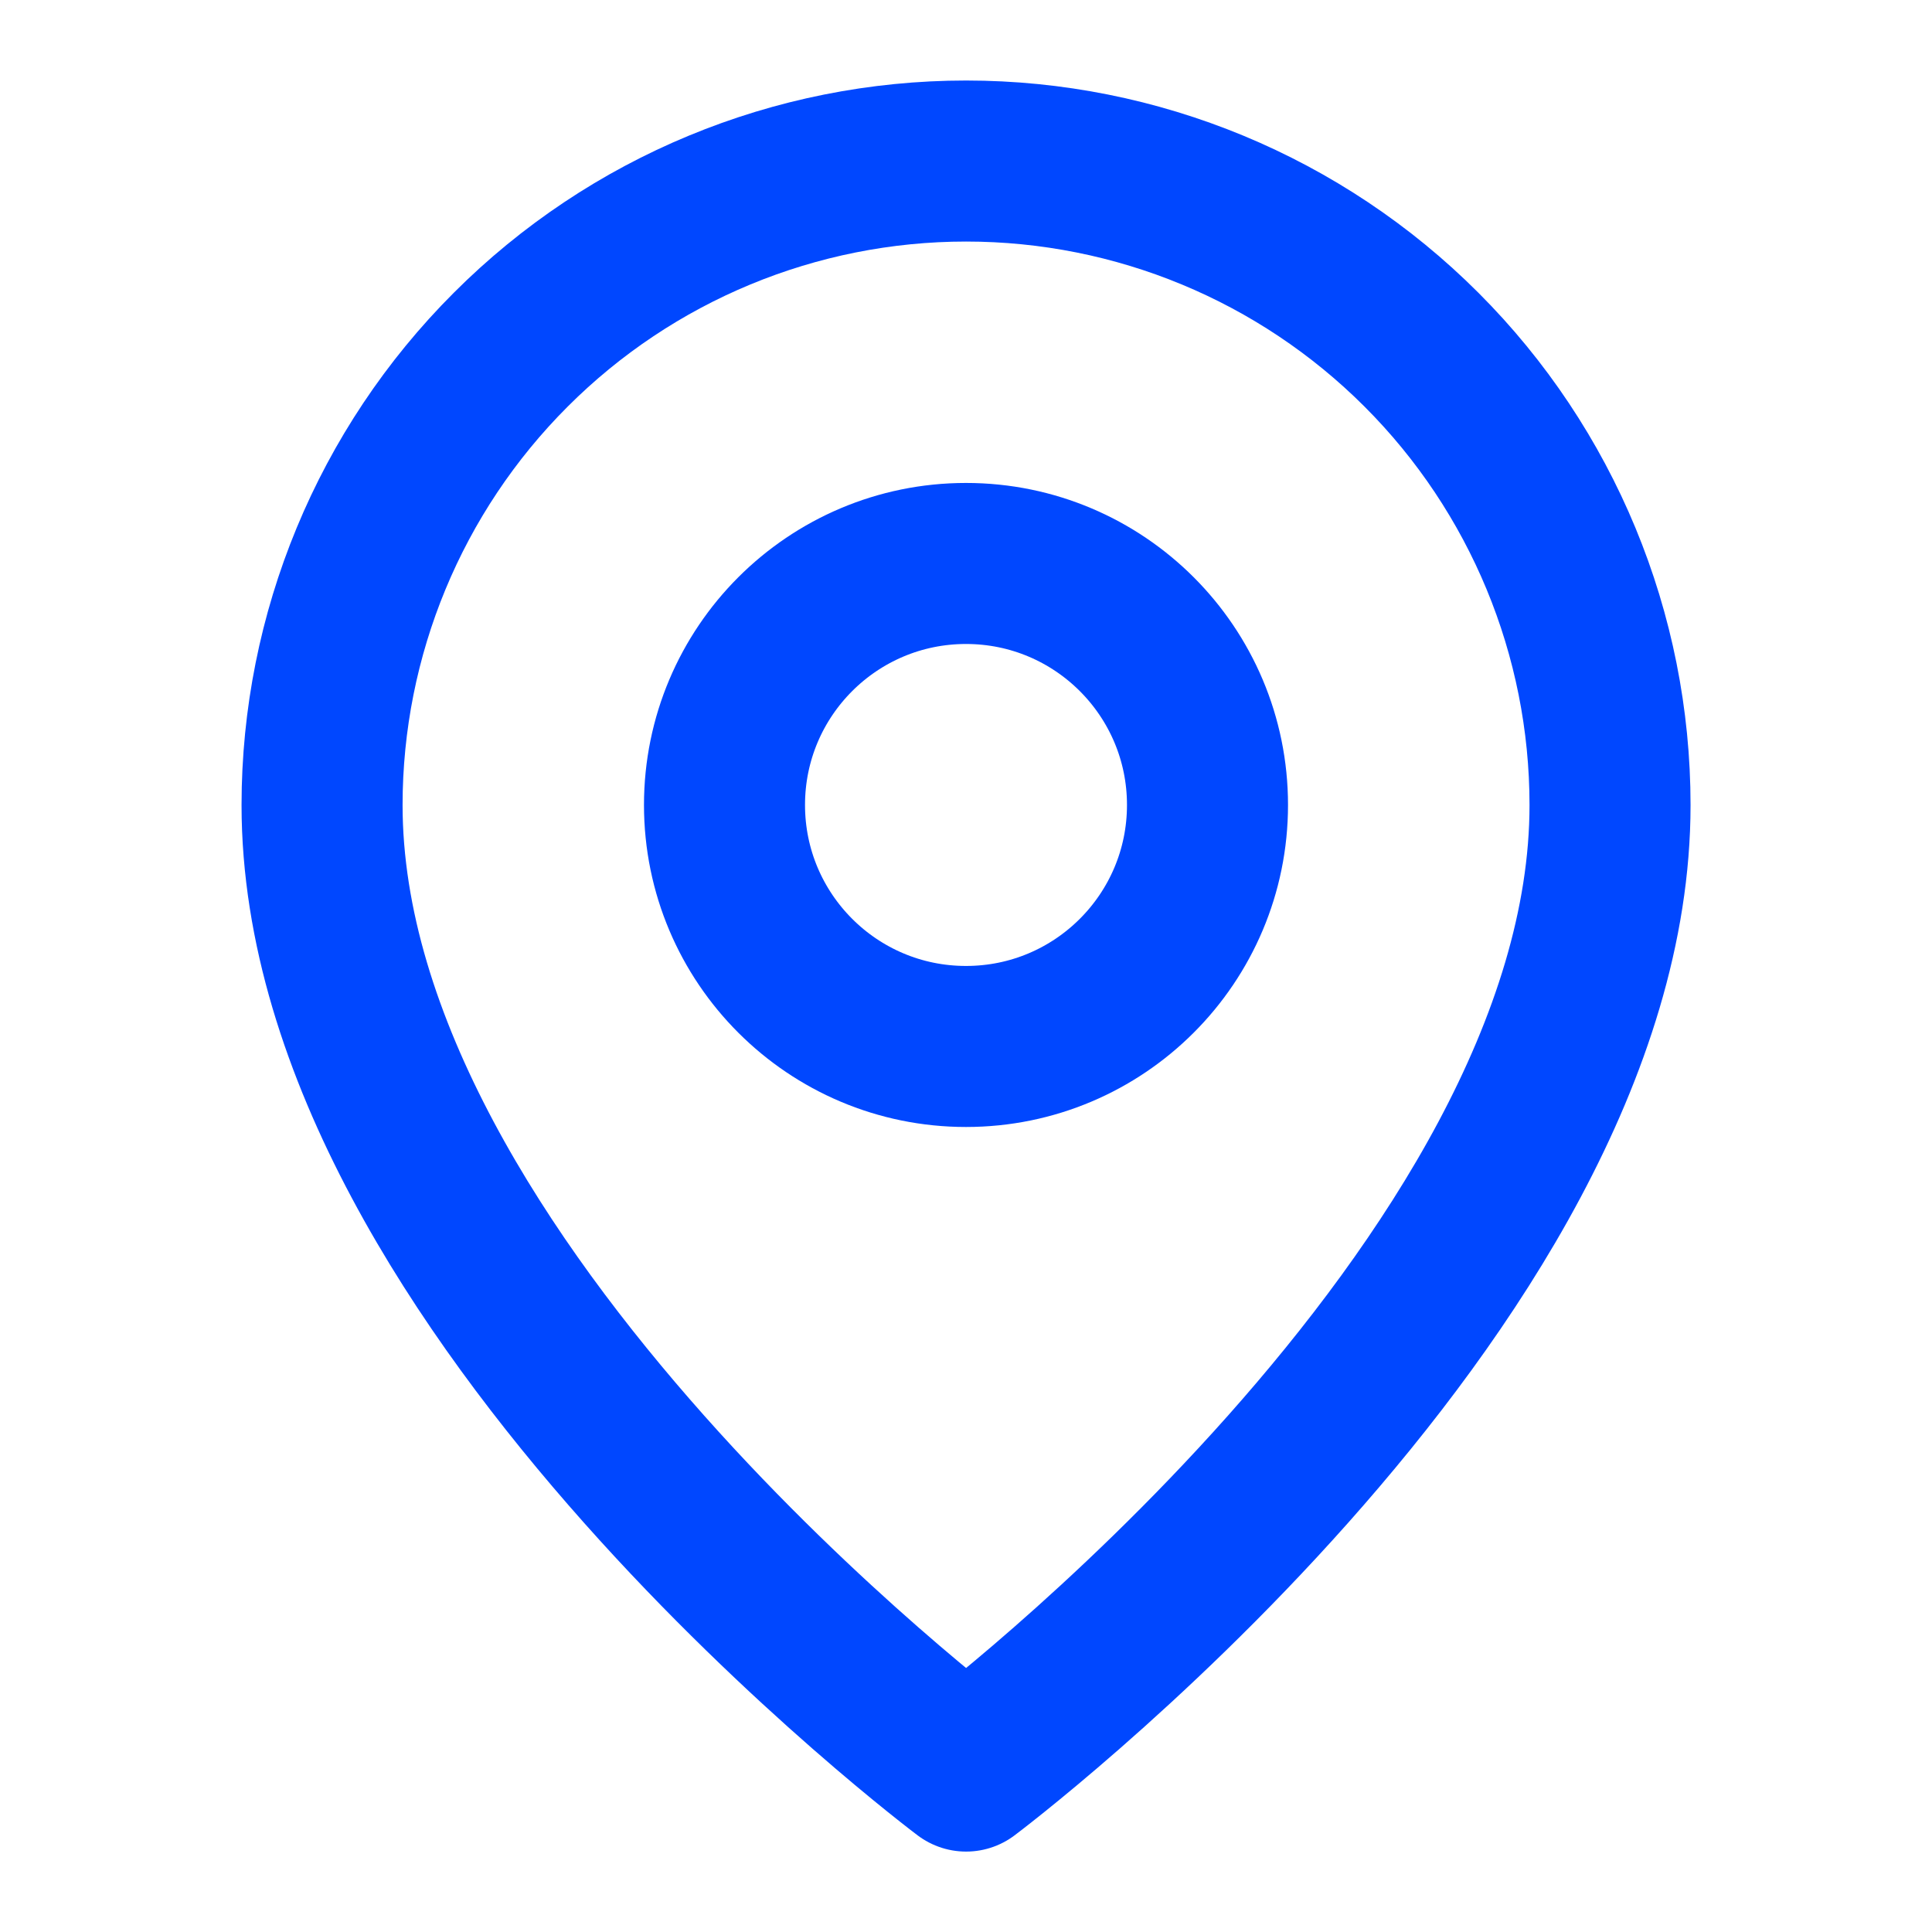 <svg width="20" height="20" viewBox="0 0 20 20" fill="none" xmlns="http://www.w3.org/2000/svg">
<path d="M16.667 8.334C16.667 13.334 10.001 18.334 10.001 18.334C10.001 18.334 3.334 13.334 3.334 8.334C3.334 6.566 4.036 4.87 5.287 3.62C6.537 2.369 8.233 1.667 10.001 1.667C11.769 1.667 13.464 2.369 14.715 3.62C15.965 4.87 16.667 6.566 16.667 8.334Z" stroke="#0047FF" stroke-width="1.667" stroke-linecap="round" stroke-linejoin="round"/>
<path d="M10 10.833C11.381 10.833 12.5 9.714 12.5 8.333C12.5 6.952 11.381 5.833 10 5.833C8.619 5.833 7.5 6.952 7.5 8.333C7.5 9.714 8.619 10.833 10 10.833Z" stroke="#0047FF" stroke-width="1.667" stroke-linecap="round" stroke-linejoin="round"/>
</svg>
